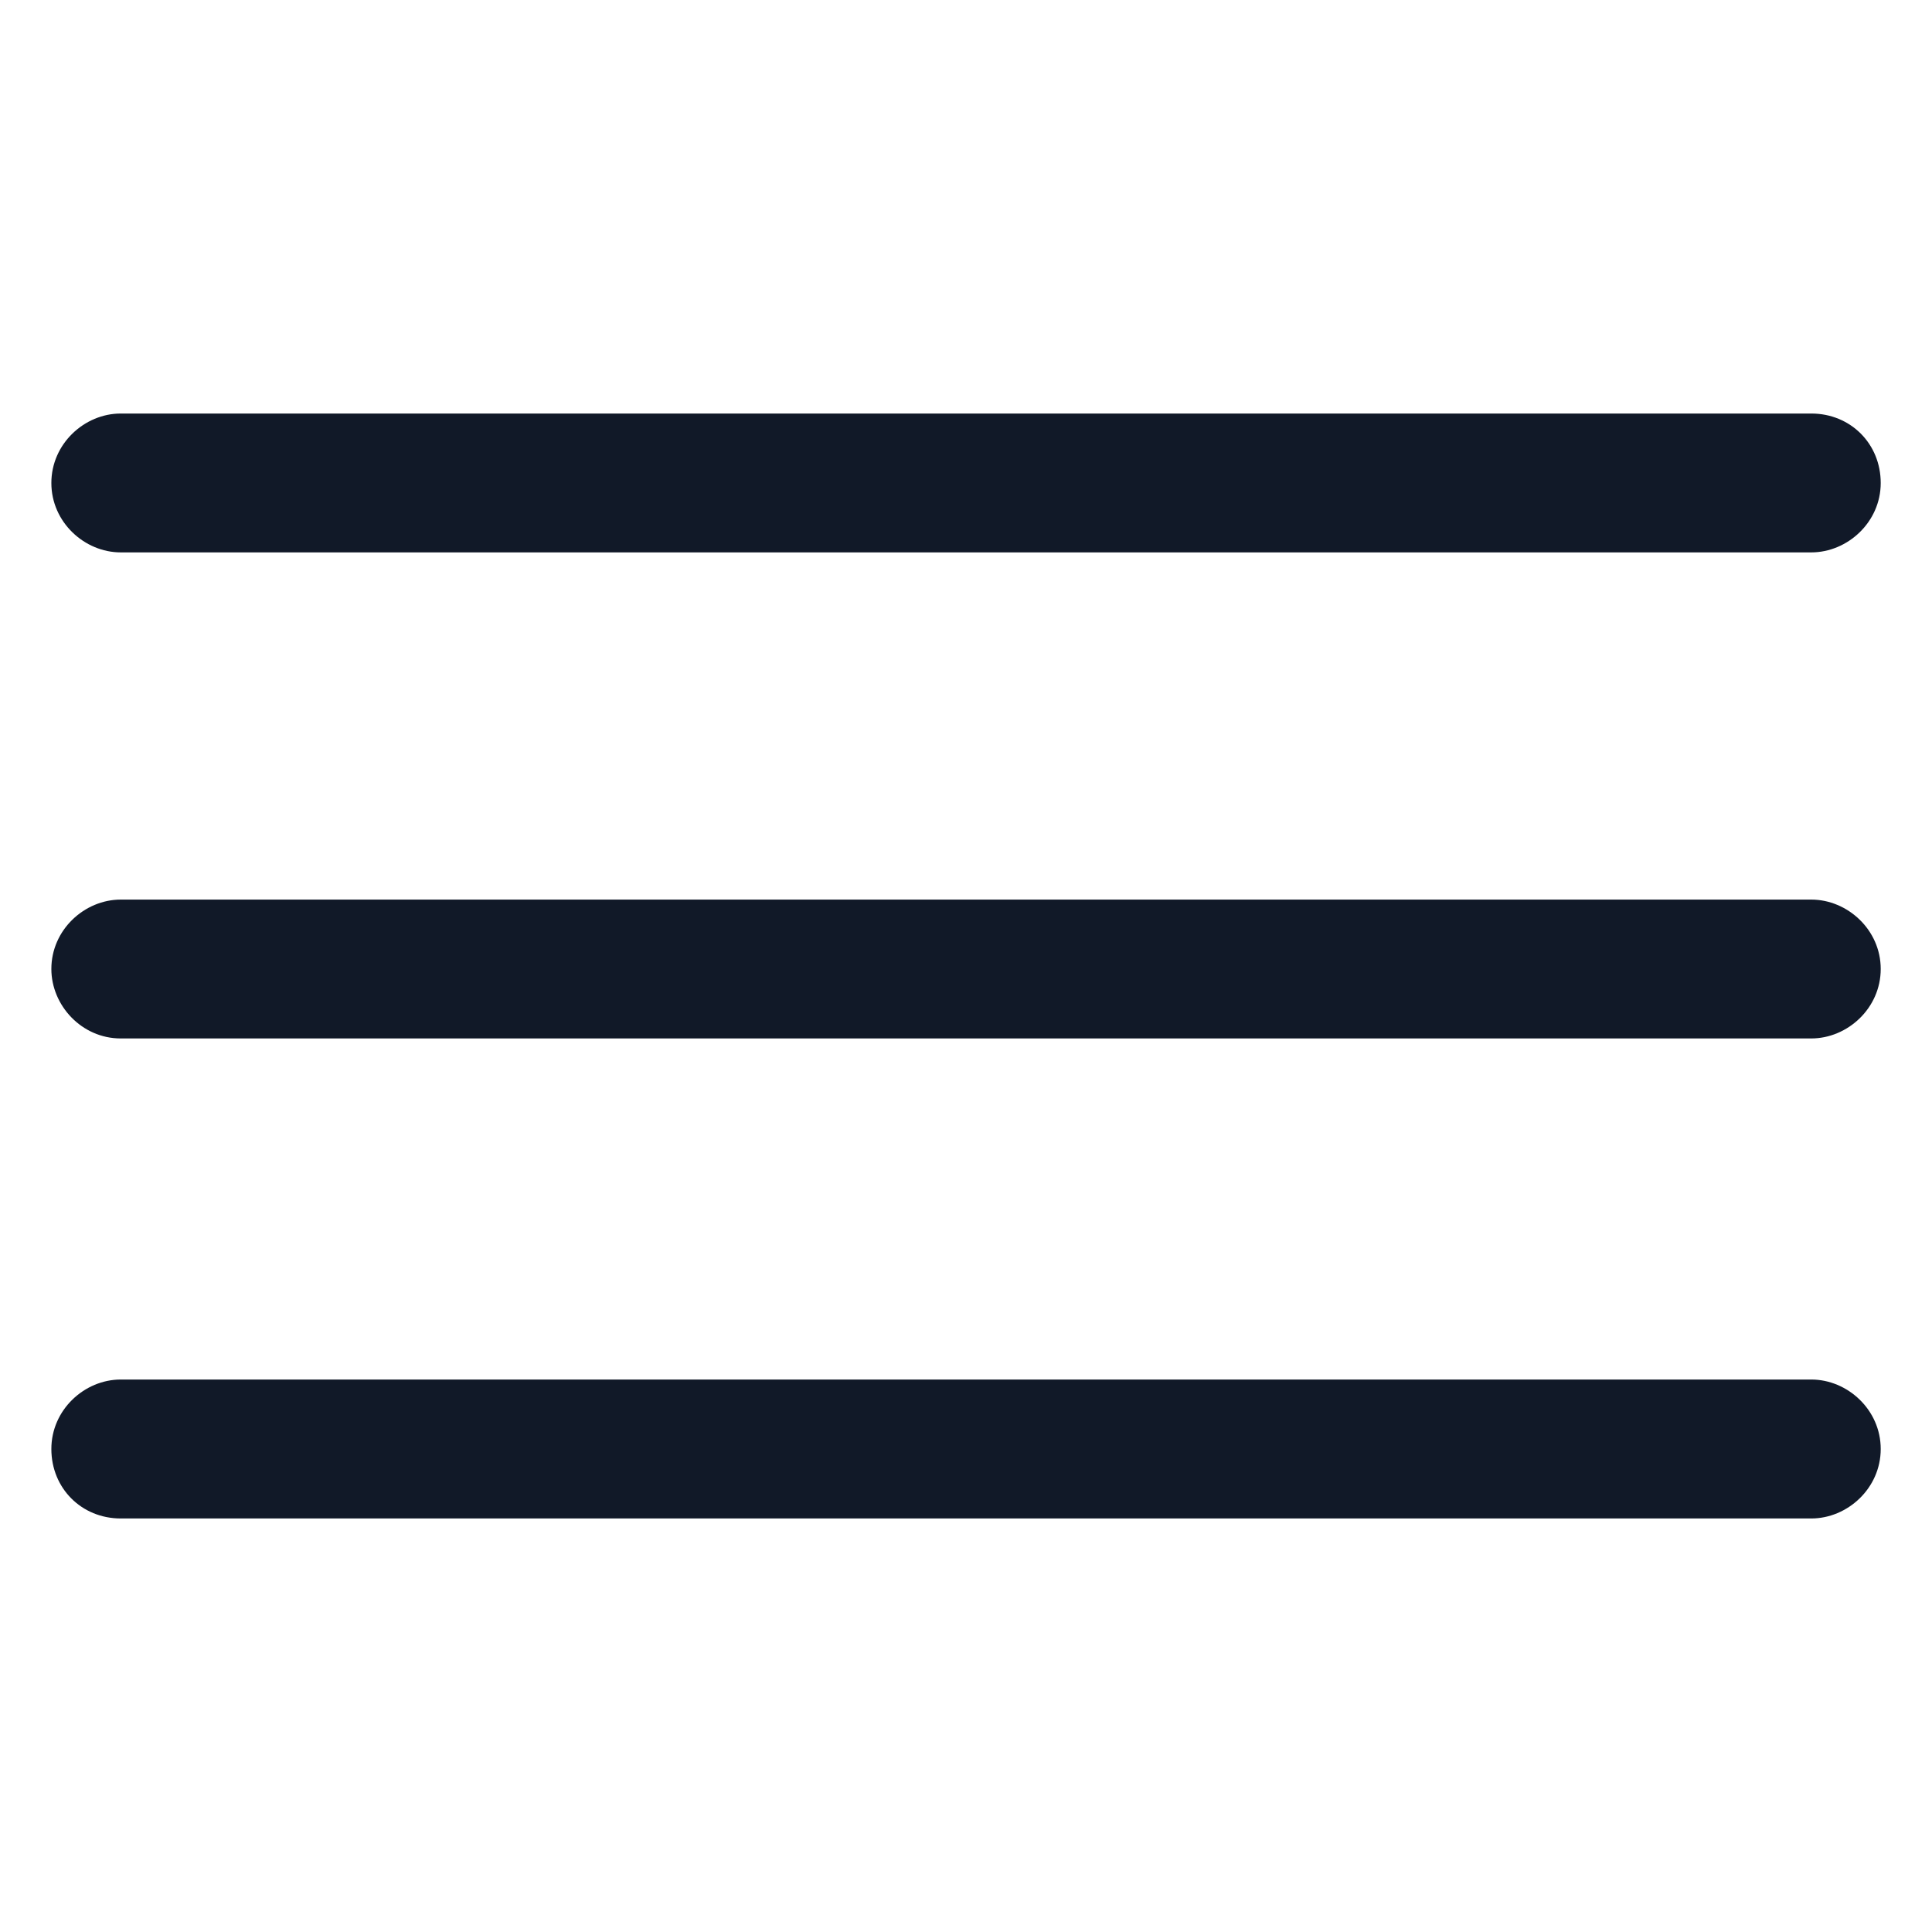 <svg width="24" height="24" viewBox="0 0 24 24" fill="none" xmlns="http://www.w3.org/2000/svg">
<path d="M1.5 6.862H22.5C22.95 6.862 23.363 6.487 23.363 6C23.363 5.512 22.988 5.137 22.5 5.137H1.5C1.05 5.137 0.638 5.512 0.638 6C0.638 6.487 1.05 6.862 1.5 6.862Z" fill="#111928"/>
<path d="M22.5 11.175H1.5C1.05 11.175 0.638 11.55 0.638 12.037C0.638 12.488 1.013 12.9 1.5 12.9H22.5C22.95 12.9 23.363 12.525 23.363 12.037C23.363 11.55 22.95 11.175 22.5 11.175Z" fill="#111928"/>
<path d="M22.5 17.137H1.5C1.05 17.137 0.638 17.512 0.638 18C0.638 18.488 1.013 18.863 1.5 18.863H22.5C22.95 18.863 23.363 18.488 23.363 18C23.363 17.512 22.95 17.137 22.5 17.137Z" fill="#111928"/>
</svg>
